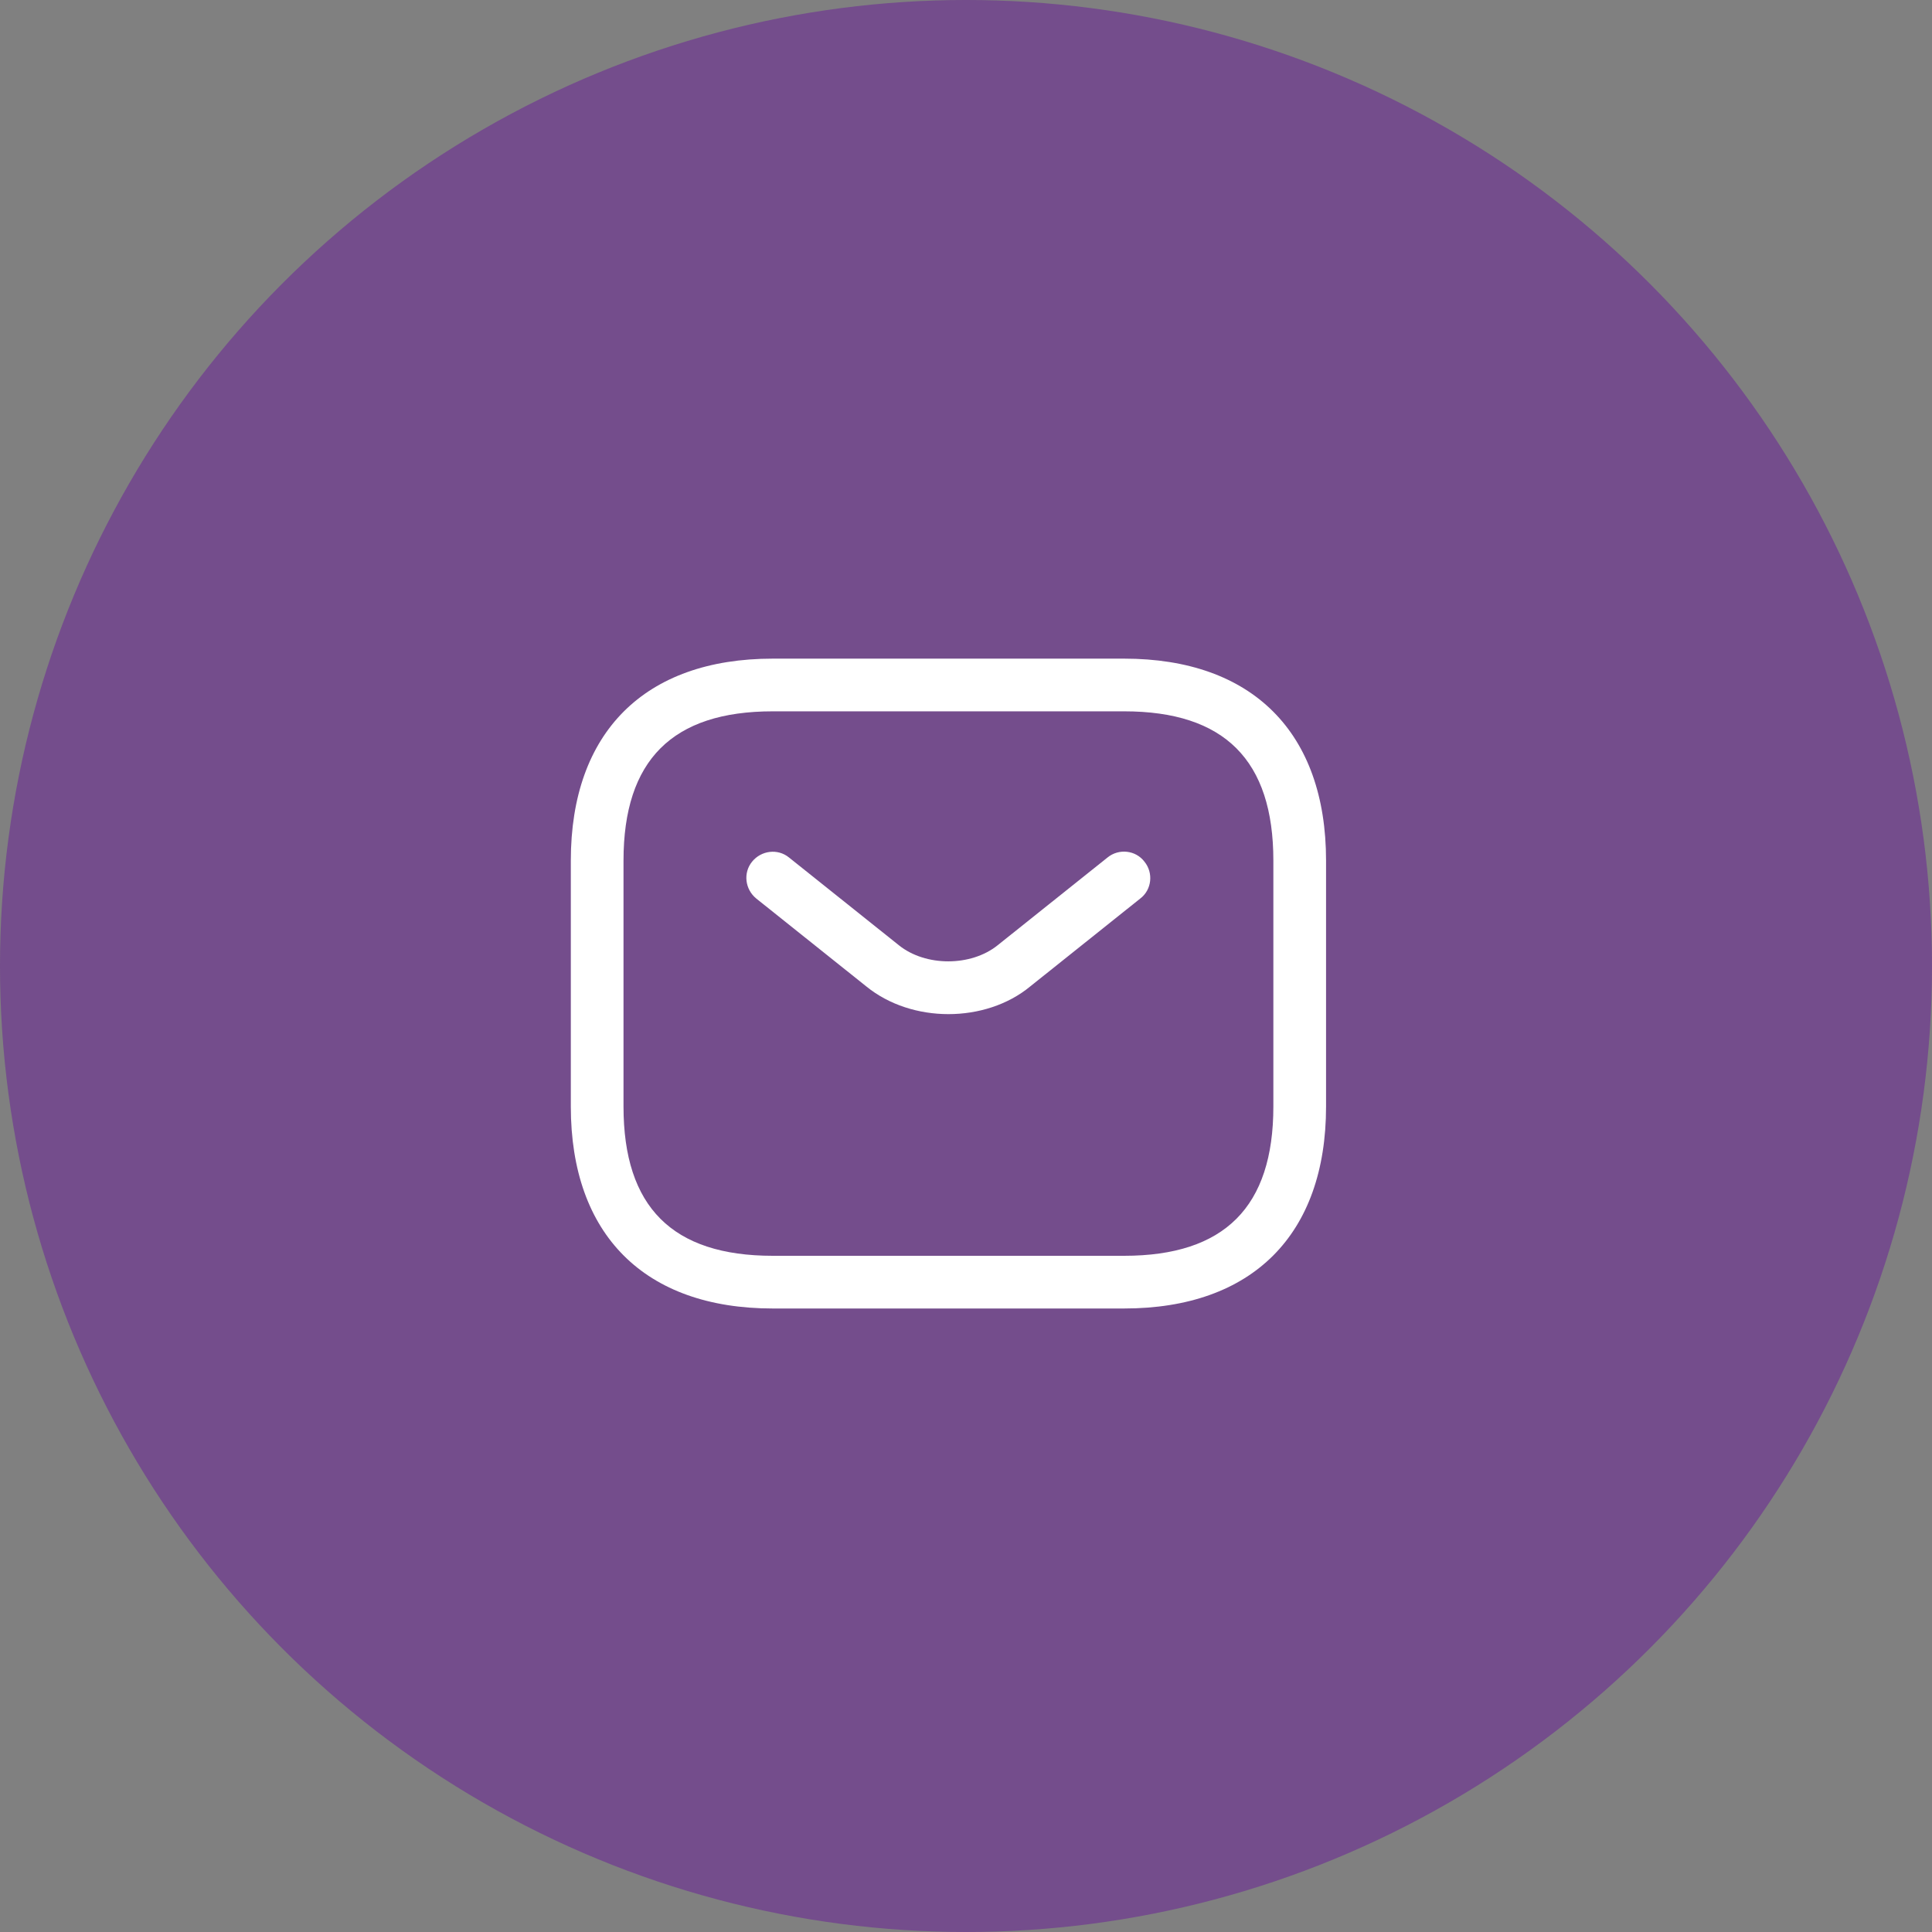 <svg width="55" height="55" viewBox="0 0 55 55" fill="none" xmlns="http://www.w3.org/2000/svg">
<rect x="0" y="0" width="55" height="55" fill="#808080" stroke="none"/>
<circle opacity="0.4" cx="27.5" cy="27.5" r="27.5" fill="#62009E"/>
<path d="M32 37.25H22C18.35 37.25 16.25 35.15 16.25 31.5V24.5C16.25 20.85 18.35 18.75 22 18.75H32C35.65 18.75 37.75 20.85 37.75 24.5V31.5C37.75 35.15 35.65 37.25 32 37.25ZM22 20.25C19.14 20.25 17.75 21.64 17.75 24.5V31.5C17.75 34.36 19.14 35.75 22 35.75H32C34.86 35.75 36.25 34.36 36.25 31.5V24.5C36.25 21.64 34.86 20.25 32 20.25H22Z" fill="white"/>
<path d="M27 28.87C26.16 28.87 25.31 28.61 24.66 28.08L21.53 25.58C21.21 25.32 21.15 24.85 21.41 24.53C21.67 24.21 22.14 24.15 22.46 24.41L25.59 26.91C26.35 27.52 27.64 27.52 28.4 26.91L31.53 24.41C31.85 24.15 32.33 24.2 32.58 24.53C32.84 24.85 32.79 25.33 32.46 25.58L29.33 28.08C28.69 28.61 27.84 28.87 27 28.87Z" fill="white"/>
</svg>
